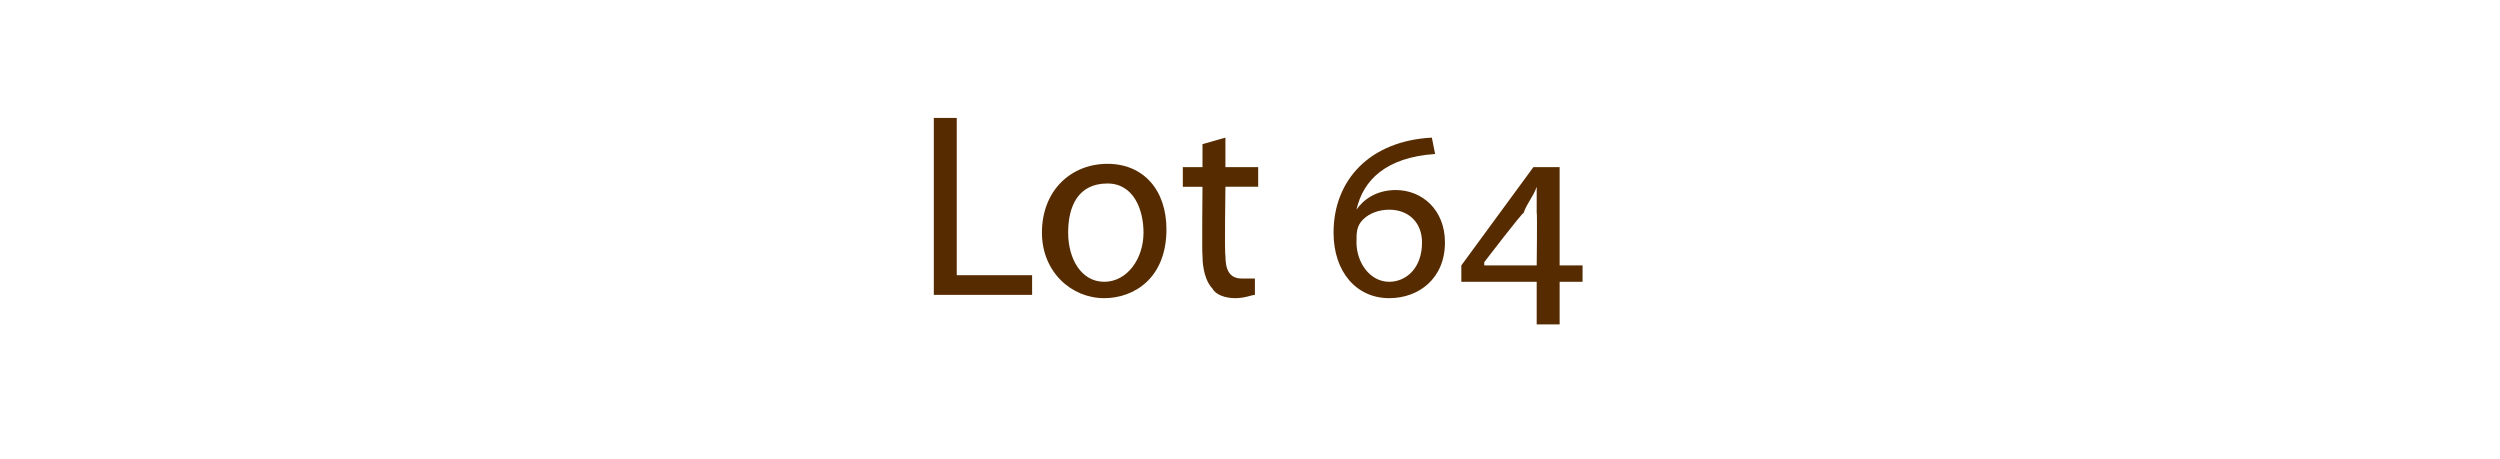 <?xml version="1.0" standalone="no"?><!DOCTYPE svg PUBLIC "-//W3C//DTD SVG 1.1//EN" "http://www.w3.org/Graphics/SVG/1.1/DTD/svg11.dtd"><svg xmlns="http://www.w3.org/2000/svg" version="1.1" width="76.3px" height="14px" viewBox="0 -3 76.3 14" style="top:-3px"><desc>Lot 64</desc><defs/><g id="Polygon141720"><path d="m28.5.6h.7v4.8h2.3v.6h-3V.6zM35.6 4c0 1.5-1 2.1-1.9 2.1c-1 0-1.9-.8-1.9-2c0-1.3.9-2.1 2-2.1c1.1 0 1.8.8 1.8 2zm-3 .1c0 .8.4 1.5 1.1 1.5c.7 0 1.2-.7 1.2-1.5c0-.7-.3-1.5-1.1-1.5c-.9 0-1.2.7-1.2 1.5zm4.8-2.9v.9h1v.6h-1s-.03 2.05 0 2.1c0 .4.1.7.5.7h.4v.5c-.1 0-.3.1-.6.1c-.3 0-.6-.1-.7-.3c-.2-.2-.3-.6-.3-1c-.02-.02 0-2.1 0-2.1h-.6v-.6h.6v-.7l.7-.2zm6.4.5c-1.5.1-2.2.8-2.4 1.7c.2-.3.6-.6 1.2-.6c.8 0 1.5.6 1.5 1.6c0 1.1-.8 1.7-1.7 1.7c-1 0-1.7-.8-1.7-2c0-1.6 1.1-2.8 3-2.9l.1.5zm-1.4 3.9c.5 0 1-.4 1-1.2c0-.6-.4-1-1-1c-.3 0-.6.1-.8.3c-.2.2-.2.4-.2.7c0 .6.4 1.2 1 1.2zm5.2 0v1.3h-.7V5.6h-2.3v-.5l2.2-3h.8v3h.7v.5h-.7zm-.7-2.1v-.8c-.1.3-.3.5-.4.8c-.02-.04-1.2 1.5-1.2 1.5v.1h1.6s.02-1.64 0-1.6z" stroke="none" fill="#562b00"/></g></svg>